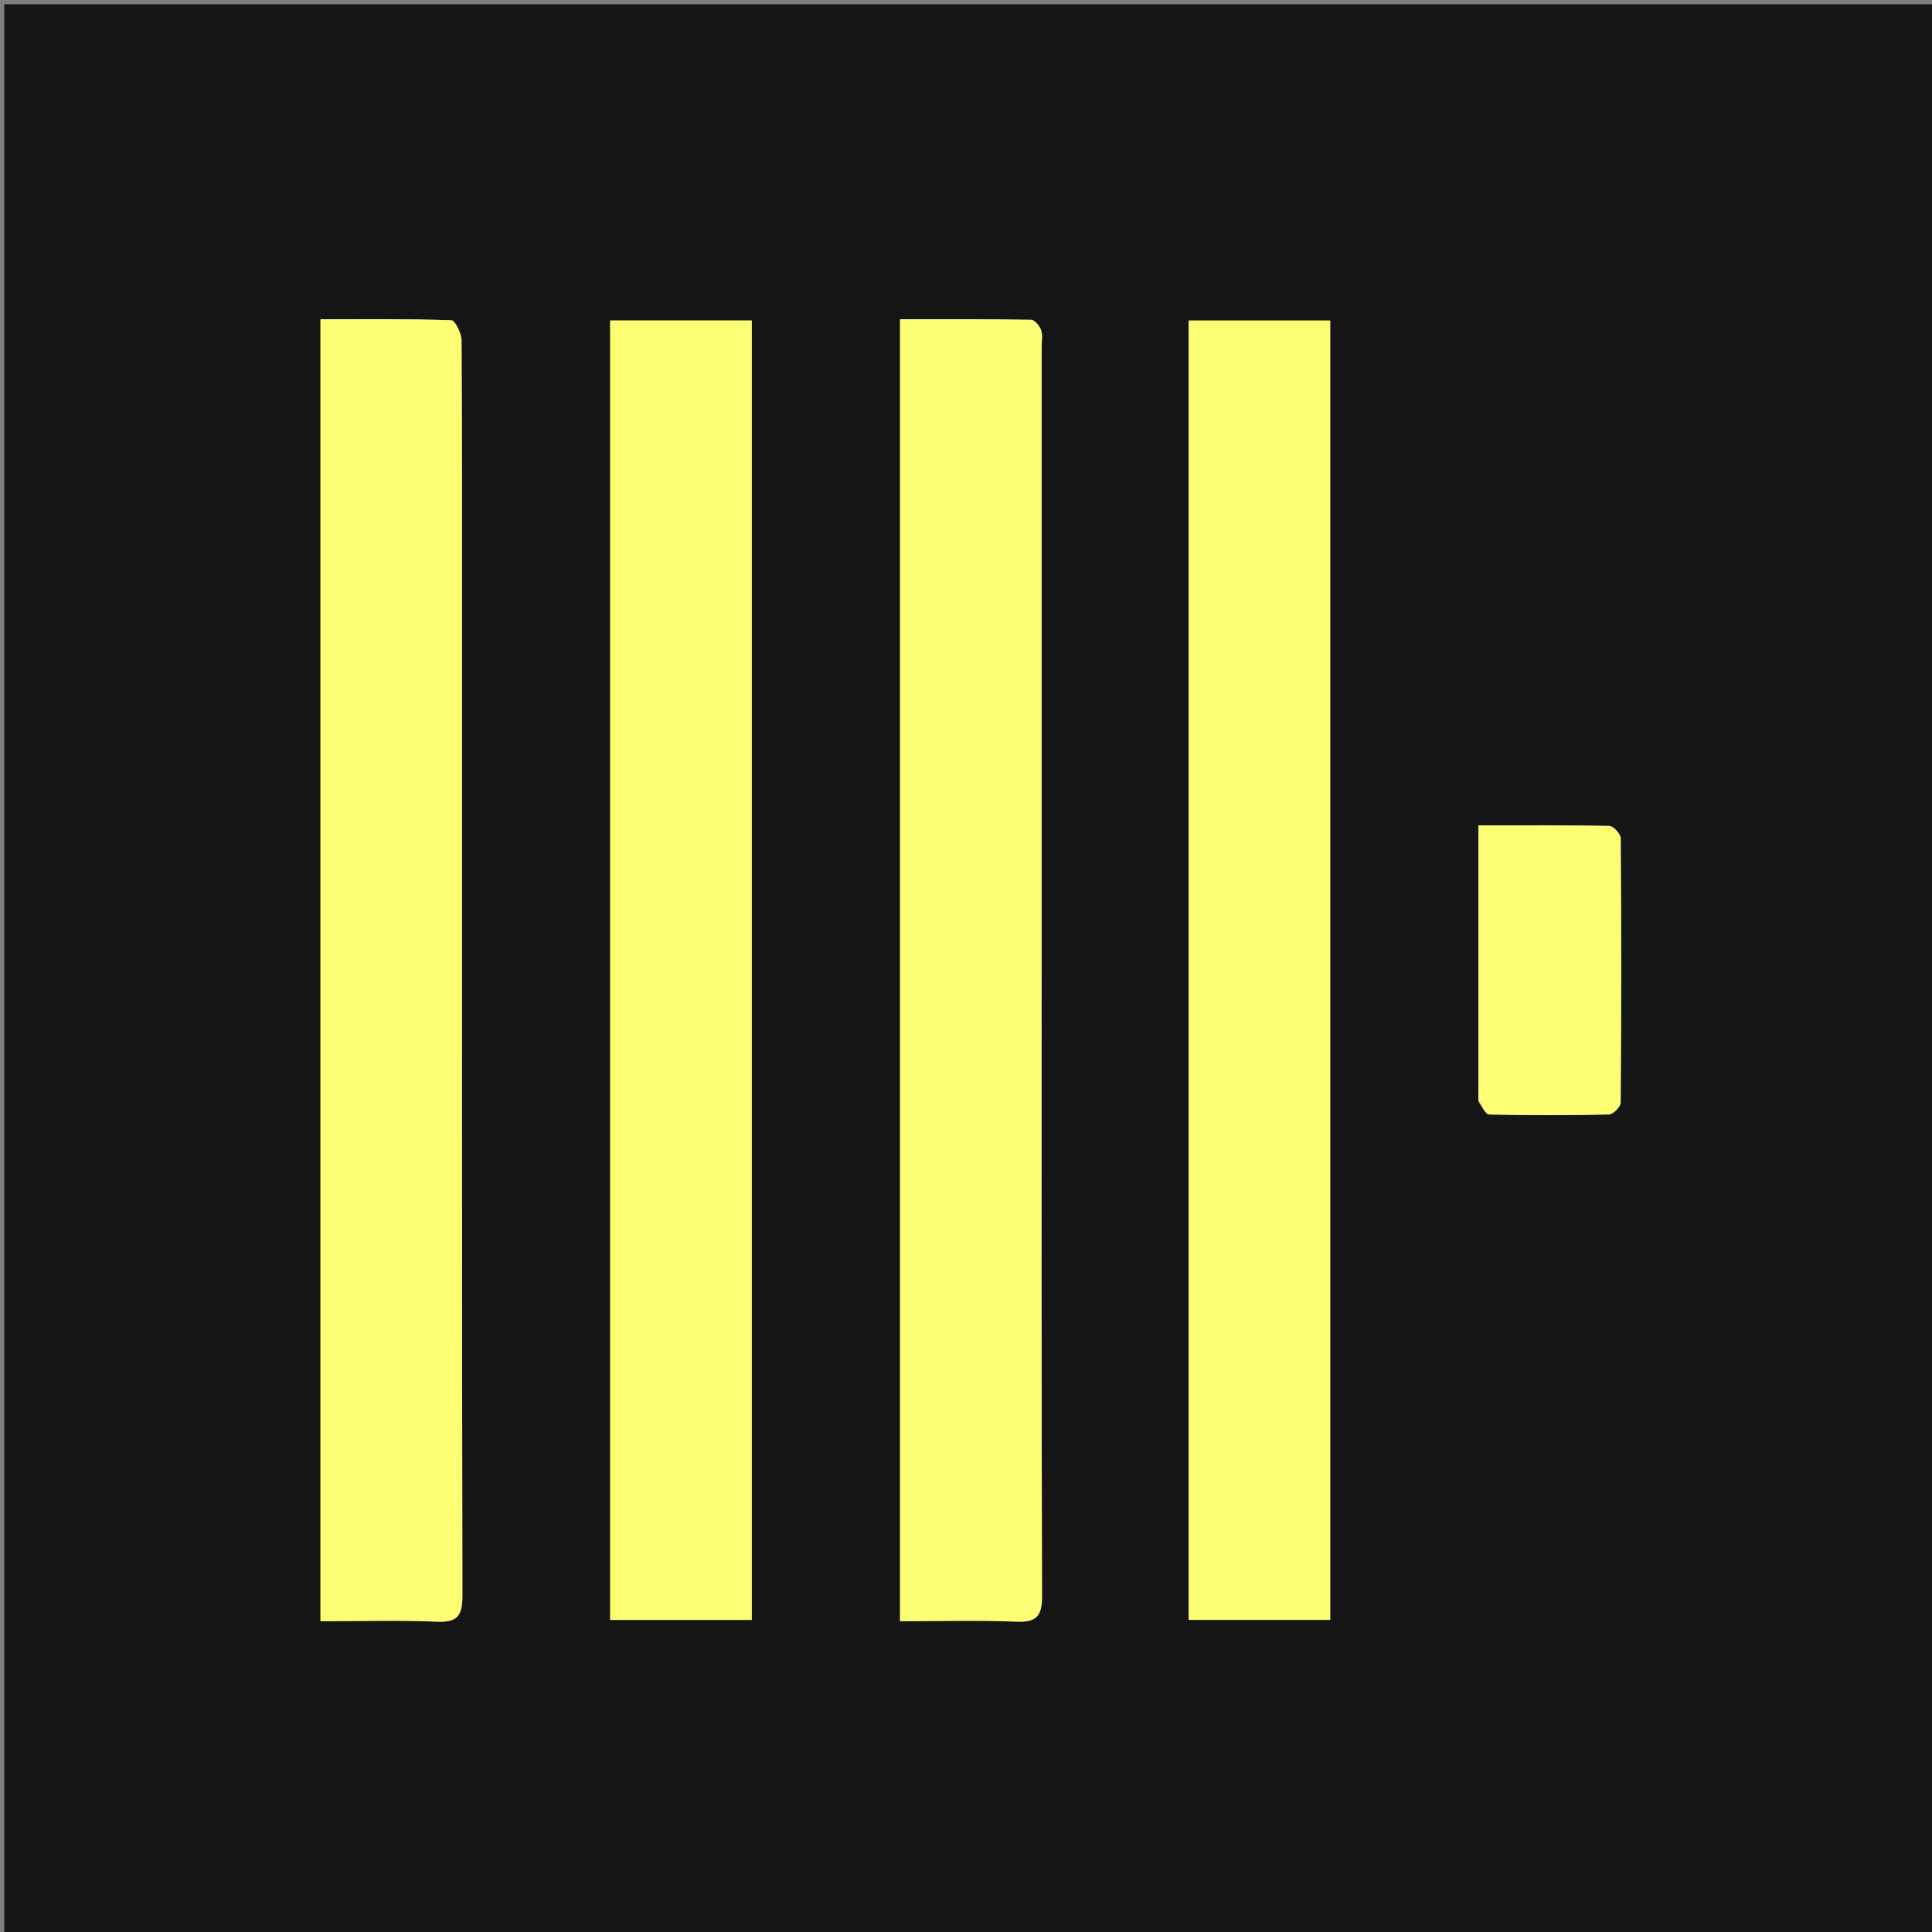 <svg version="1.1" id="Layer_1" xmlns="http://www.w3.org/2000/svg" xmlns:xlink="http://www.w3.org/1999/xlink" x="0px" y="0px"
	 width="100%" viewBox="0 0 460 460" enable-background="new 0 0 460 460" xml:space="preserve">
<rect x="0" y="0" width="460" height="460" fill="#808080" stroke="none"/>
<path fill="#151515" opacity="1" stroke="none" 
	d="
M307,461 
	C204.667,461 102.833,461 1,461 
	C1,307.667 1,154.333 1,1 
	C154.333,1 307.667,1 461,1 
	C461,154.333 461,307.667 461,461 
	C409.833,461 358.667,461 307,461 
M179,371.495 
	C179,273.109 179,174.724 179,76.297 
	C167.399,76.297 156.34,76.297 145.27,76.297 
	C145.27,179.616 145.27,282.639 145.27,385.703 
	C156.602,385.703 167.661,385.703 179,385.703 
	C179,381.102 179,376.797 179,371.495 
M283,156.5 
	C283,232.894 283,309.288 283,385.693 
	C294.622,385.693 305.681,385.693 316.72,385.693 
	C316.72,282.363 316.72,179.341 316.72,76.307 
	C305.378,76.307 294.319,76.307 283,76.307 
	C283,102.909 283,129.204 283,156.5 
M110,158.5 
	C110,157.5 110,156.501 110,155.501 
	C110,130.679 110.049,105.857 109.891,81.036 
	C109.88,79.359 108.351,76.268 107.45,76.239 
	C97.04,75.898 86.614,76.021 76.303,76.021 
	C76.303,179.684 76.303,282.716 76.303,386 
	C85.744,386 94.897,385.719 104.02,386.112 
	C108.975,386.326 110.106,384.623 110.097,379.9 
	C109.958,306.433 110,232.967 110,158.5 
M248,227.5 
	C248,179.189 248,130.877 247.999,82.566 
	C247.999,81.233 248.305,79.787 247.883,78.602 
	C247.521,77.587 246.331,76.146 245.487,76.133 
	C235.065,75.964 224.64,76.022 214.292,76.022 
	C214.292,179.662 214.292,282.694 214.292,386 
	C223.719,386 232.867,385.728 241.989,386.11 
	C246.89,386.315 248.117,384.707 248.102,379.931 
	C247.938,329.454 248,278.977 248,227.5 
M352.001,262.434 
	C352.86,263.452 353.699,265.334 354.581,265.354 
	C364.072,265.566 373.573,265.571 383.064,265.354 
	C384.063,265.331 385.865,263.529 385.873,262.541 
	C386.037,241.55 386.038,220.557 385.878,199.565 
	C385.87,198.543 384.133,196.672 383.171,196.652 
	C372.908,196.438 362.639,196.519 352,196.519 
	C352,218.511 352,239.975 352.001,262.434 
z"/>
<path fill="#FCFF74" opacity="1" stroke="none" 
	d="
M179,371.993 
	C179,376.797 179,381.102 179,385.703 
	C167.661,385.703 156.602,385.703 145.27,385.703 
	C145.27,282.639 145.27,179.616 145.27,76.297 
	C156.34,76.297 167.399,76.297 179,76.297 
	C179,174.724 179,273.109 179,371.993 
z"/>
<path fill="#FCFF74" opacity="1" stroke="none" 
	d="
M283,156 
	C283,129.204 283,102.909 283,76.307 
	C294.319,76.307 305.378,76.307 316.72,76.307 
	C316.72,179.341 316.72,282.363 316.72,385.693 
	C305.681,385.693 294.622,385.693 283,385.693 
	C283,309.288 283,232.894 283,156 
z"/>
<path fill="#FCFF74" opacity="1" stroke="none" 
	d="
M110,159 
	C110,232.967 109.958,306.433 110.097,379.9 
	C110.106,384.623 108.975,386.326 104.02,386.112 
	C94.897,385.719 85.744,386 76.303,386 
	C76.303,282.716 76.303,179.684 76.303,76.021 
	C86.614,76.021 97.04,75.898 107.45,76.239 
	C108.351,76.268 109.88,79.359 109.891,81.036 
	C110.049,105.857 110,130.679 110,155.501 
	C110,156.501 110,157.5 110,159 
z"/>
<path fill="#FCFF74" opacity="1" stroke="none" 
	d="
M248,228 
	C248,278.977 247.938,329.454 248.102,379.931 
	C248.117,384.707 246.89,386.315 241.989,386.11 
	C232.867,385.728 223.719,386 214.292,386 
	C214.292,282.694 214.292,179.662 214.292,76.022 
	C224.64,76.022 235.065,75.964 245.487,76.133 
	C246.331,76.146 247.521,77.587 247.883,78.602 
	C248.305,79.787 247.999,81.233 247.999,82.566 
	C248,130.877 248,179.189 248,228 
z"/>
<path fill="#FCFF74" opacity="1" stroke="none" 
	d="
M352,261.936 
	C352,239.975 352,218.511 352,196.519 
	C362.639,196.519 372.908,196.438 383.171,196.652 
	C384.133,196.672 385.87,198.543 385.878,199.565 
	C386.038,220.557 386.037,241.55 385.873,262.541 
	C385.865,263.529 384.063,265.331 383.064,265.354 
	C373.573,265.571 364.072,265.566 354.581,265.354 
	C353.699,265.334 352.86,263.452 352,261.936 
z"/>
</svg>